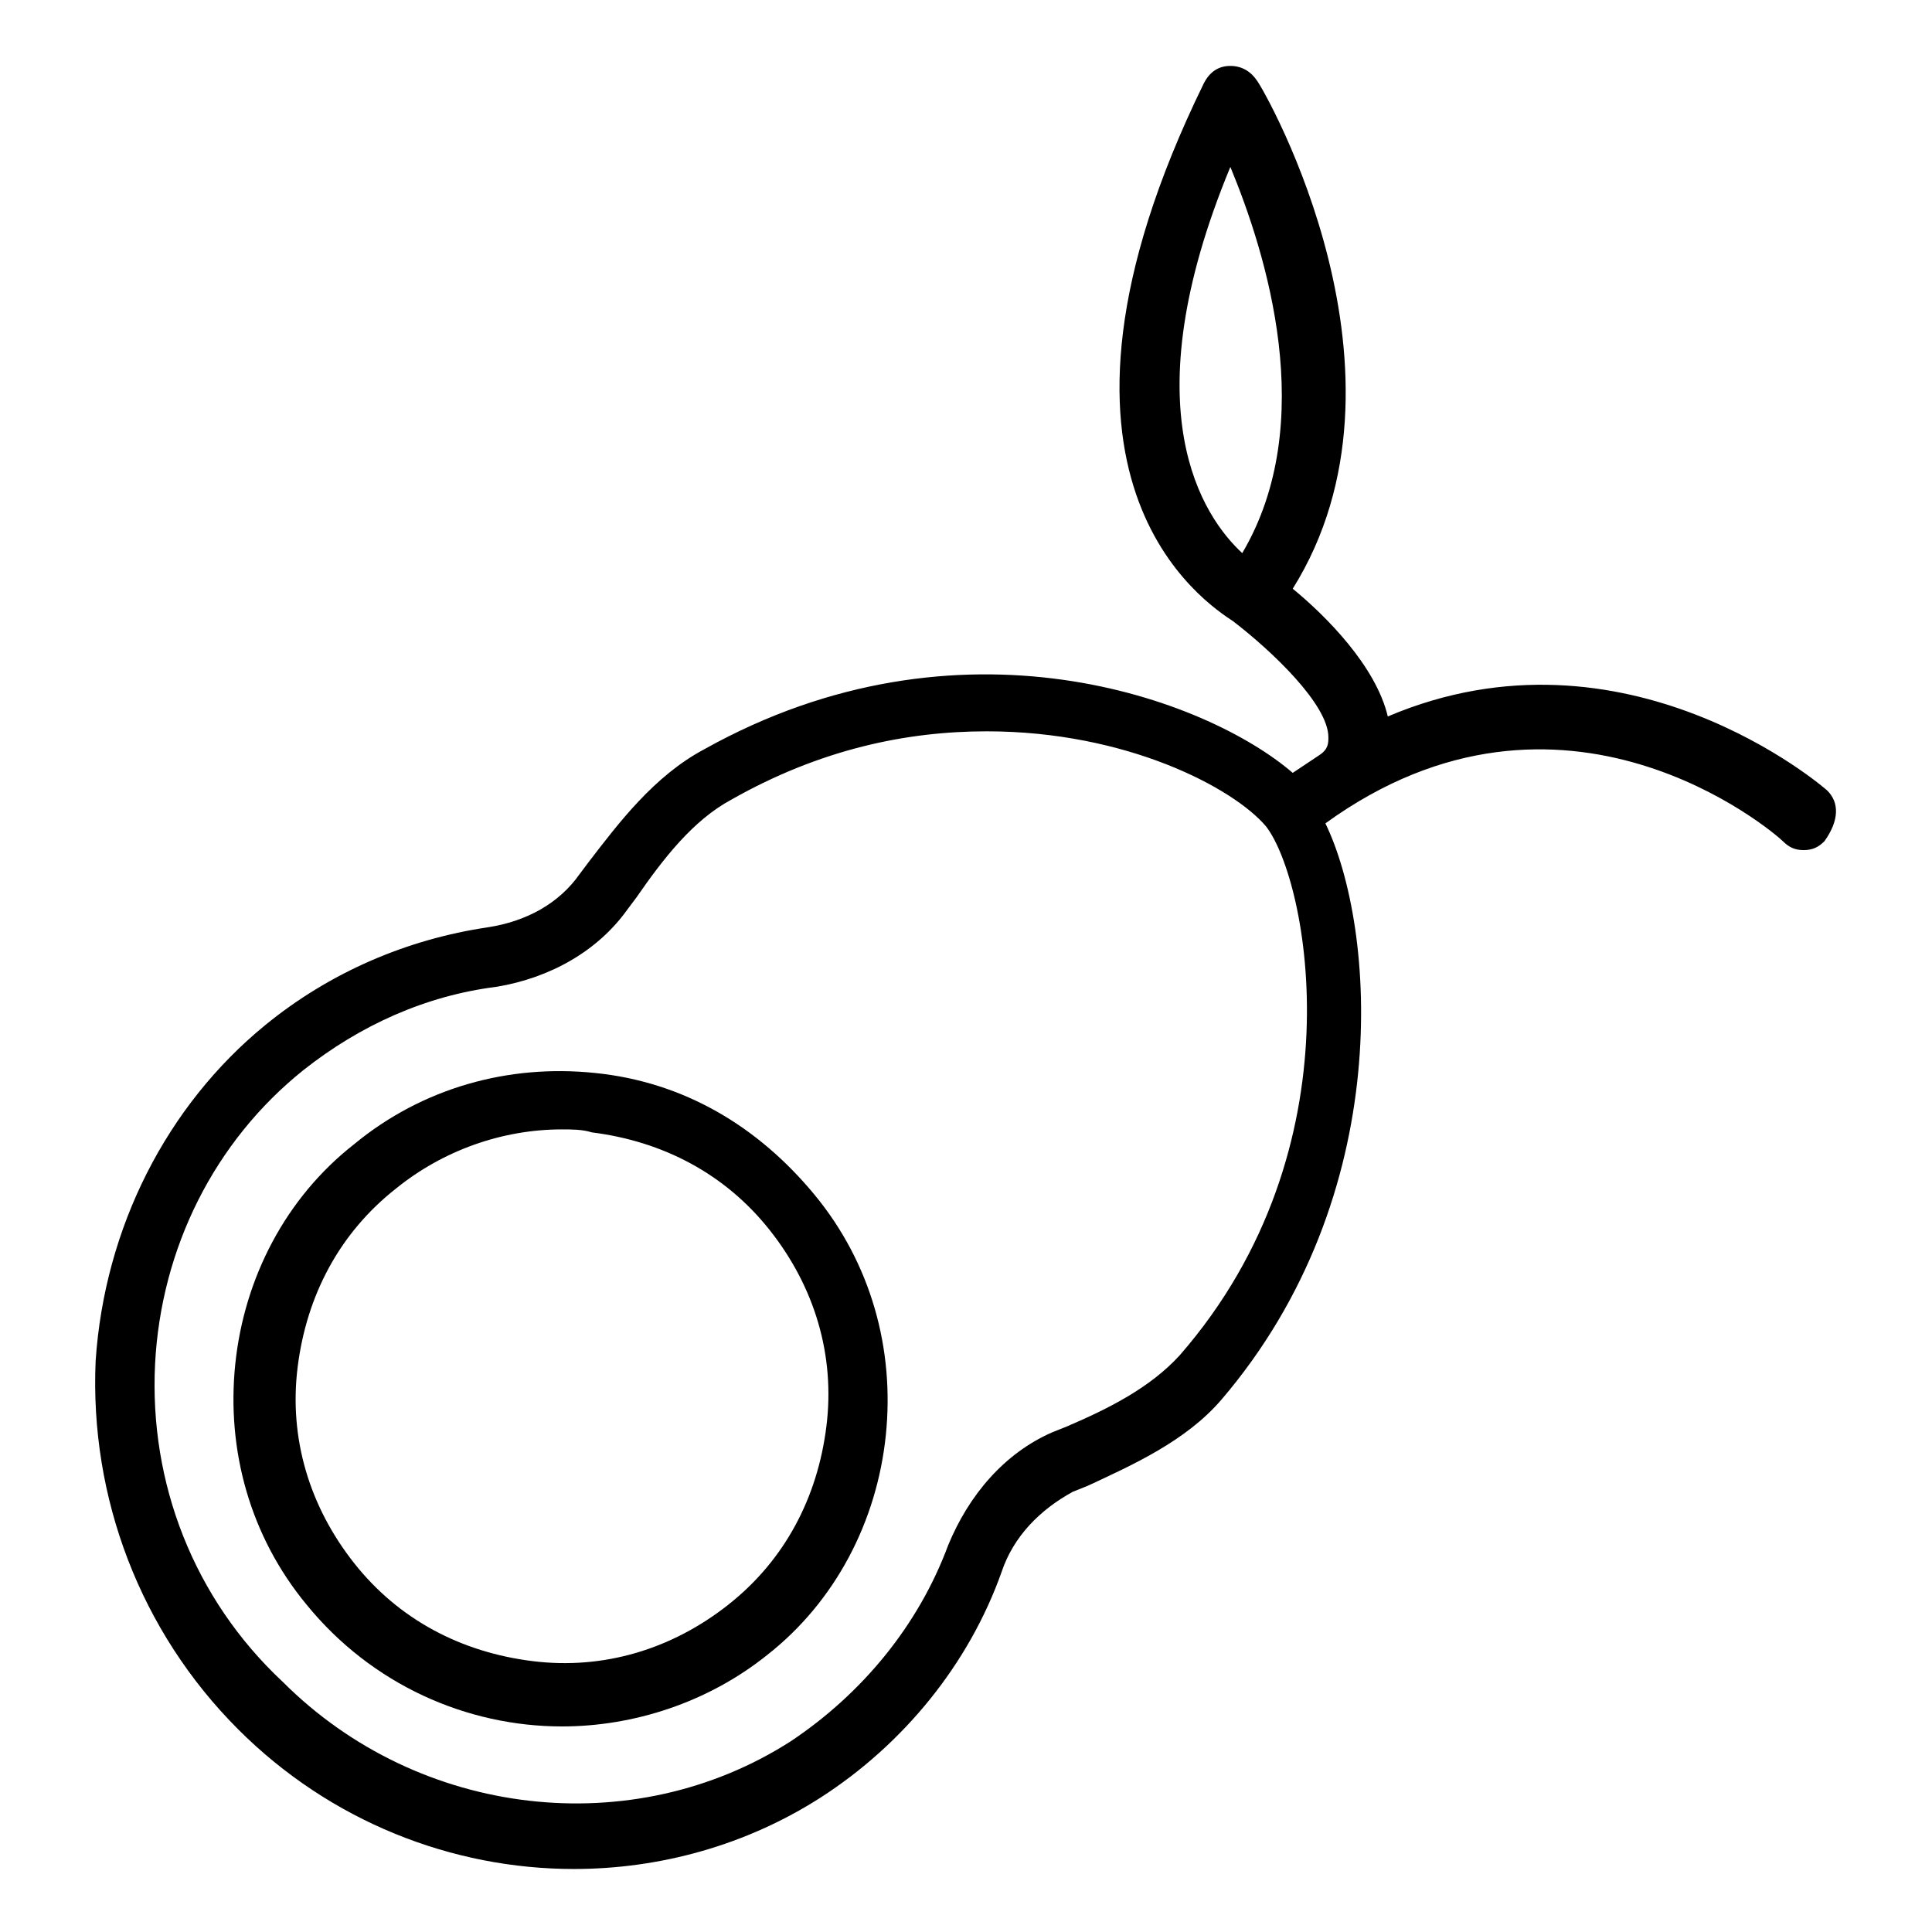 <?xml version="1.0" encoding="UTF-8"?>
<!-- Uploaded to: ICON Repo, www.svgrepo.com, Generator: ICON Repo Mixer Tools -->
<svg fill="#000000" width="800px" height="800px" version="1.1" viewBox="144 144 512 512" xmlns="http://www.w3.org/2000/svg">
 <g>
  <path d="m301.6 428.34c-22.828-2.363-45.656 3.938-63.762 18.895-18.105 14.168-29.125 35.426-31.488 58.254-2.363 22.828 3.938 45.656 18.895 63.762 17.32 21.254 42.508 32.273 67.699 32.273 18.895 0 38.574-6.297 54.316-18.895 18.105-14.168 29.125-35.426 31.488-58.254 2.363-22.828-3.938-45.656-18.895-63.762-14.957-18.102-34.637-29.91-58.254-32.273zm61.402 93.68c-2.363 18.895-11.02 35.426-25.977 47.23-14.957 11.809-33.062 17.32-51.957 14.957-18.895-2.363-35.426-11.02-47.23-25.977-11.809-14.957-17.32-33.062-14.957-51.957 2.363-18.895 11.02-35.426 25.977-47.23 12.594-10.234 28.34-15.742 44.082-15.742 2.363 0 5.512 0 7.871 0.789 18.895 2.363 35.426 11.02 47.23 25.977 11.812 14.953 17.324 33.059 14.961 51.953z"/>
  <path d="m628.29 353.55c-0.789-0.789-53.531-46.445-116.51-19.68-3.148-13.383-16.531-26.766-25.191-33.852 35.426-56.68-7.086-131.46-9.445-134.61-1.574-2.363-3.938-3.938-7.086-3.938-3.148 0-5.512 1.574-7.086 4.723-51.168 104.7 0.789 137.76 7.871 142.48 10.234 7.871 25.191 22.043 25.191 30.699 0 1.574 0 3.148-2.363 4.723-2.363 1.574-4.723 3.148-7.086 4.723-22.828-19.68-88.168-44.082-155.87-6.297-13.383 7.086-22.828 19.68-30.699 29.914l-2.363 3.148c-5.512 7.871-14.168 12.594-24.402 14.168-21.254 3.148-41.723 11.809-59.039 25.977-25.973 21.262-42.504 53.539-44.867 88.961-1.574 36.211 11.809 71.637 37.785 97.613 24.402 24.402 56.68 37 88.953 37 22.828 0 45.656-6.297 65.336-18.895 22.043-14.168 39.359-35.426 48.02-59.828 3.148-9.445 10.234-16.531 18.895-21.254l3.938-1.574c11.809-5.512 25.977-11.809 35.426-22.828 46.445-54.316 40.934-125.16 27.551-152.72 62.977-45.656 118.87 2.363 121.23 4.723 1.574 1.574 3.148 2.363 5.512 2.363 2.363 0 3.938-0.789 5.512-2.363 3.934-5.508 3.934-10.23 0.785-13.379zm-158.23-165.31c9.445 22.828 23.617 67.699 3.148 102.34-10.23-9.445-29.914-37.785-3.148-102.34zm-13.383 314.88c-7.871 8.66-18.895 14.168-29.914 18.895l-3.938 1.574c-12.594 5.512-22.043 16.531-27.551 29.914-7.871 21.254-22.828 39.359-41.723 51.957-41.723 26.766-98.398 20.469-134.61-15.742-23.613-22.047-35.418-52.746-33.844-84.234 1.574-30.699 15.742-59.039 39.359-77.934 14.957-11.809 32.273-19.68 51.168-22.043 14.168-2.363 26.766-9.445 34.637-20.469l2.363-3.148c7.086-10.234 14.957-20.469 25.191-25.977 23.617-13.383 46.445-18.105 67.699-18.105 37 0 65.336 14.957 73.996 25.191 11.02 14.168 25.188 85.02-22.832 140.12z"/>
 </g>
</svg>
